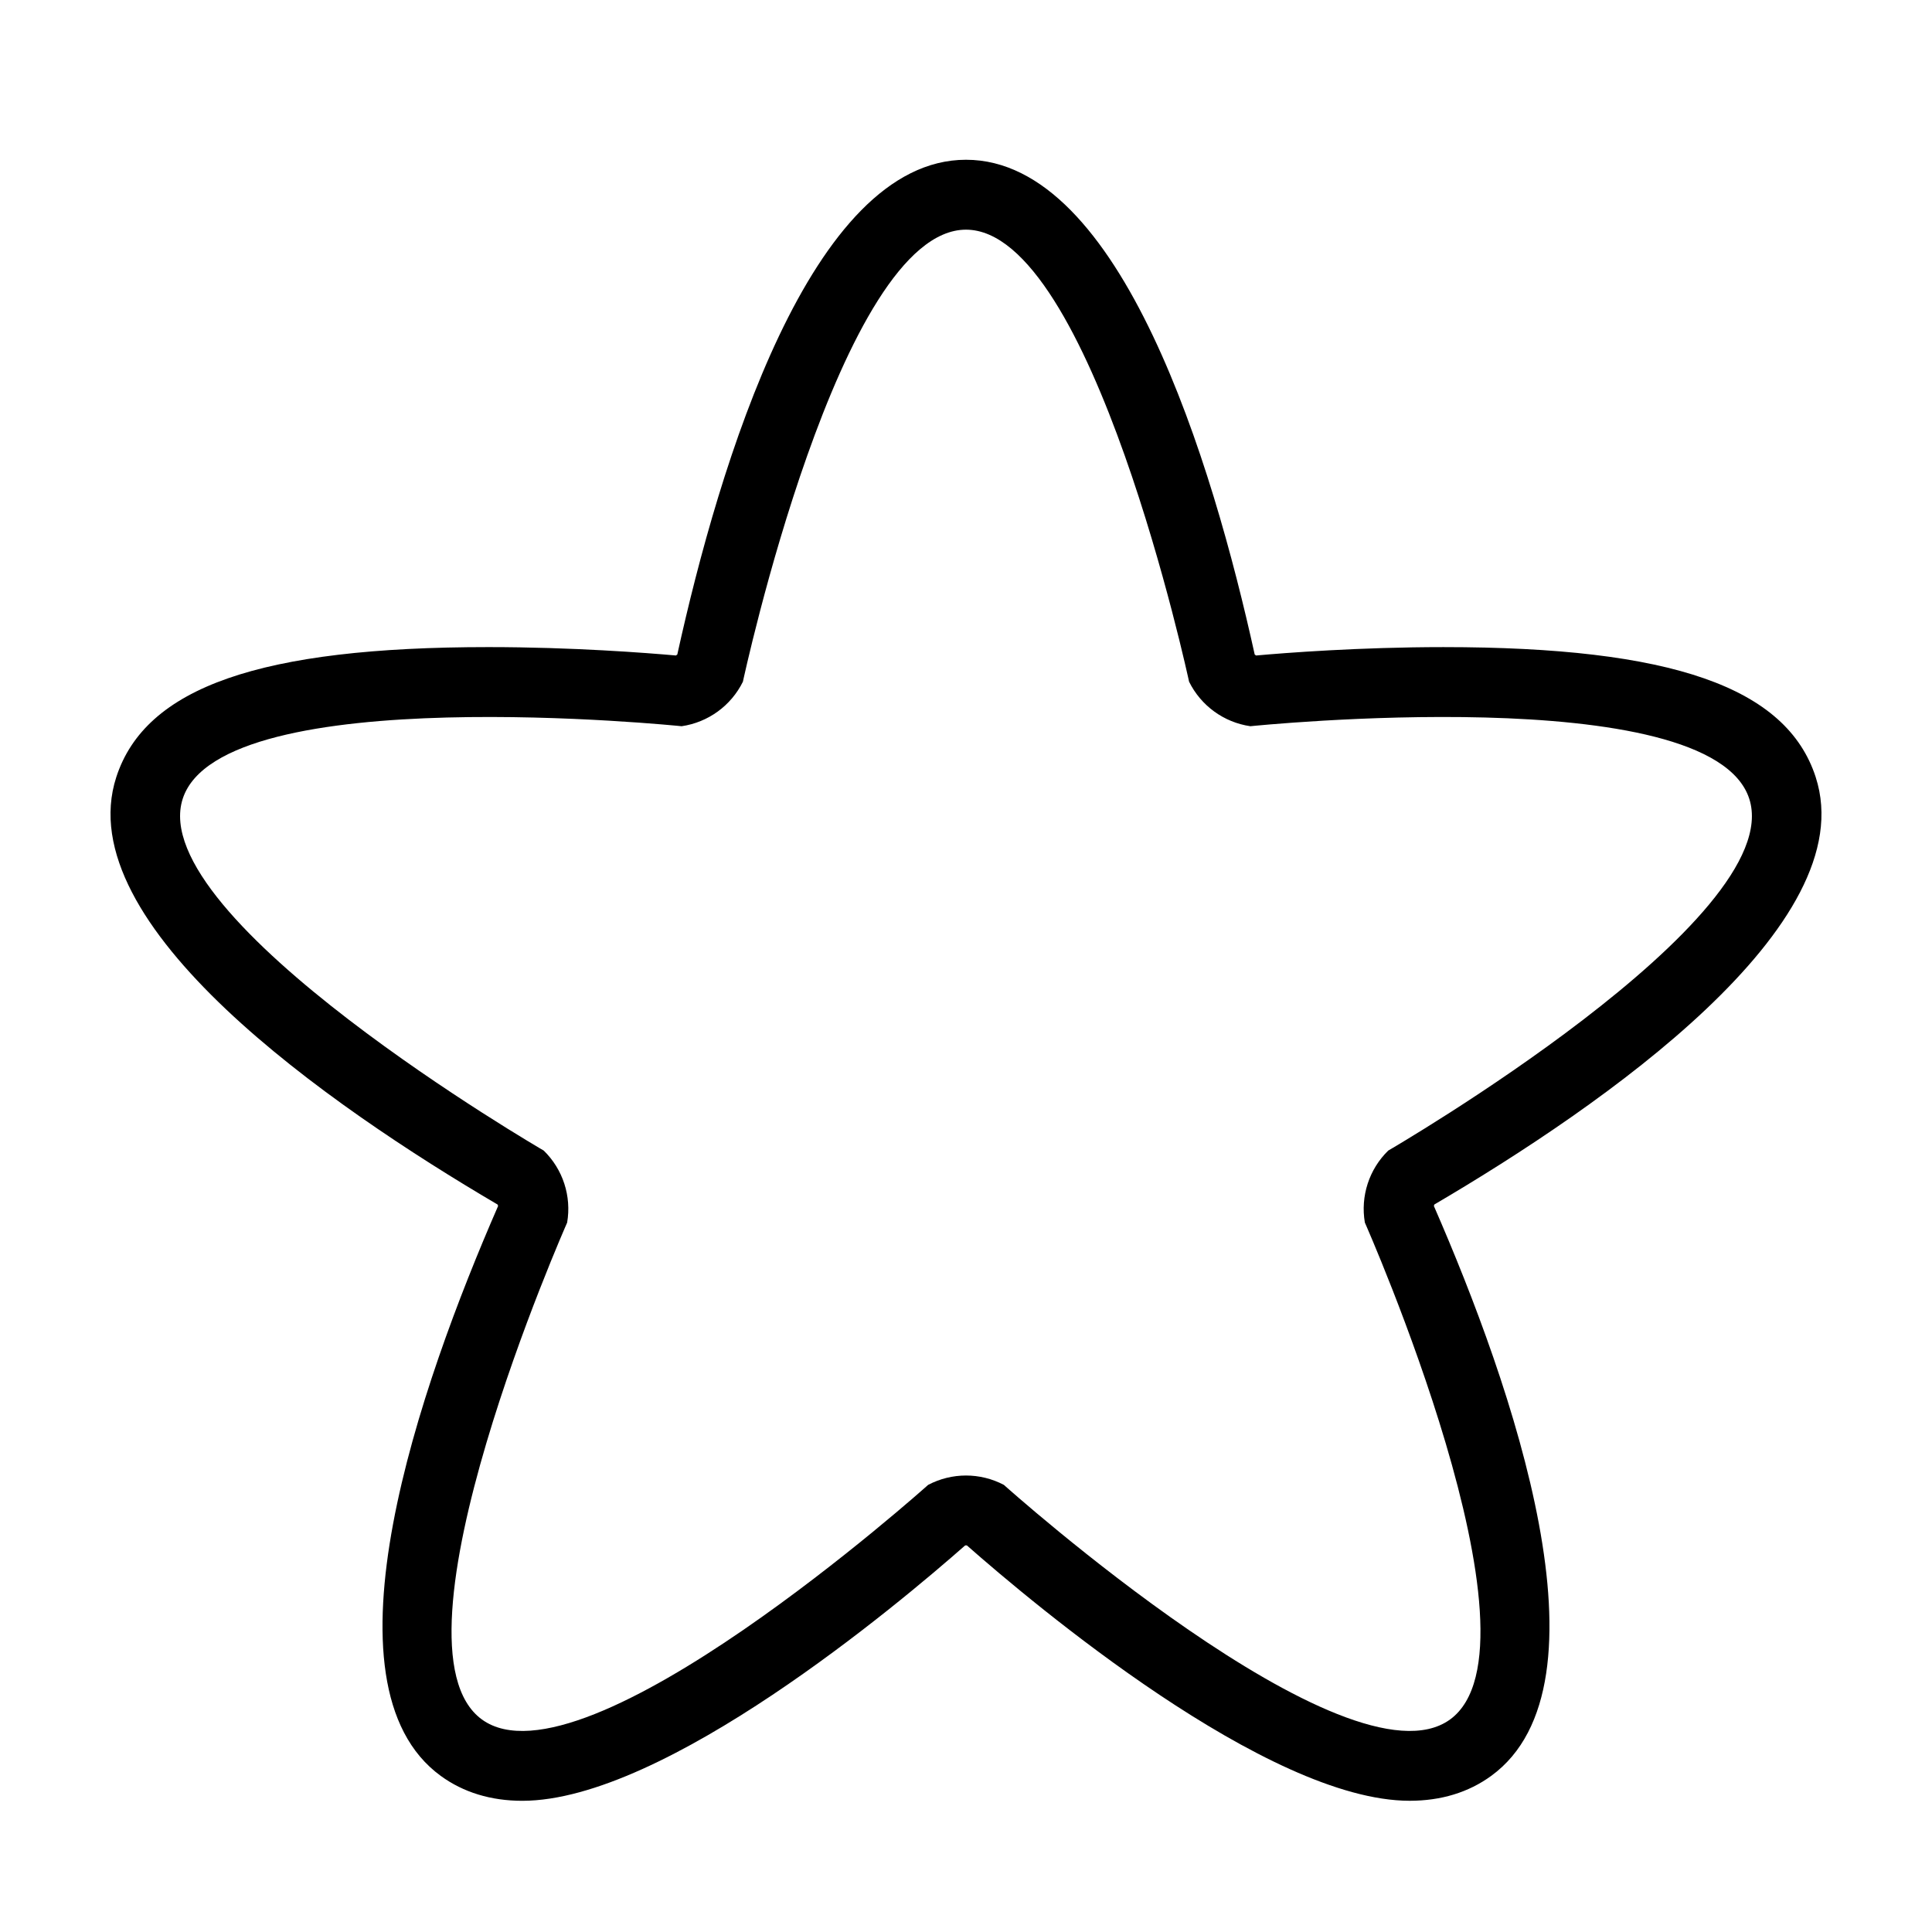 <?xml version="1.0" encoding="UTF-8"?>
<!-- The Best Svg Icon site in the world: iconSvg.co, Visit us! https://iconsvg.co -->
<svg fill="#000000" width="800px" height="800px" version="1.1" viewBox="144 144 512 512" xmlns="http://www.w3.org/2000/svg">
 <path d="m625.18 349.94c-7.738-23.832-38.164-34.449-98.645-34.449-22.254 0-41.961 1.531-49.664 2.223-0.121-0.082-0.246-0.168-0.363-0.266-11.133-50.508-35.348-131.11-76.512-131.11-41.156 0-65.375 80.609-76.504 131.11-0.117 0.098-0.238 0.188-0.367 0.262-7.703-0.684-27.414-2.223-49.664-2.223-60.477 0-90.898 10.625-98.641 34.449-12.715 39.152 56.461 87.094 101.05 113.28 0.055 0.125 0.098 0.258 0.133 0.387-20.68 47.398-48.473 126.85-15.168 151.05 6.004 4.359 13.27 6.578 21.582 6.578 37.746-0.004 99.789-52.199 117.37-67.691 0.07-0.004 0.367-0.004 0.438 0 17.578 15.488 79.613 67.684 117.35 67.684 8.312 0 15.578-2.211 21.582-6.578 33.301-24.199 5.523-103.64-15.164-151.04 0.031-0.137 0.074-0.266 0.121-0.398 44.598-26.184 113.78-74.125 101.06-113.27zm-119.48 118.05s49.605 112.05 22.582 131.69c-27.02 19.625-118.25-62.172-118.25-62.172-3.133-1.648-6.586-2.481-10.031-2.481-3.445 0-6.898 0.832-10.035 2.481 0 0-91.23 81.797-118.25 62.176-27.02-19.629 22.582-131.68 22.582-131.68 1.199-6.992-1.125-14.133-6.203-19.086 0 0-105.98-61.488-95.668-93.25 10.324-31.766 132.21-19.211 132.21-19.211 7.027-1.023 13.098-5.43 16.238-11.793 0 0 25.73-119.8 59.121-119.8s59.121 119.79 59.121 119.79c3.144 6.363 9.215 10.781 16.238 11.801 0 0 121.9-12.555 132.21 19.211 10.324 31.766-95.668 93.25-95.668 93.25-5.07 4.945-7.394 12.09-6.195 19.082z"/>
</svg>